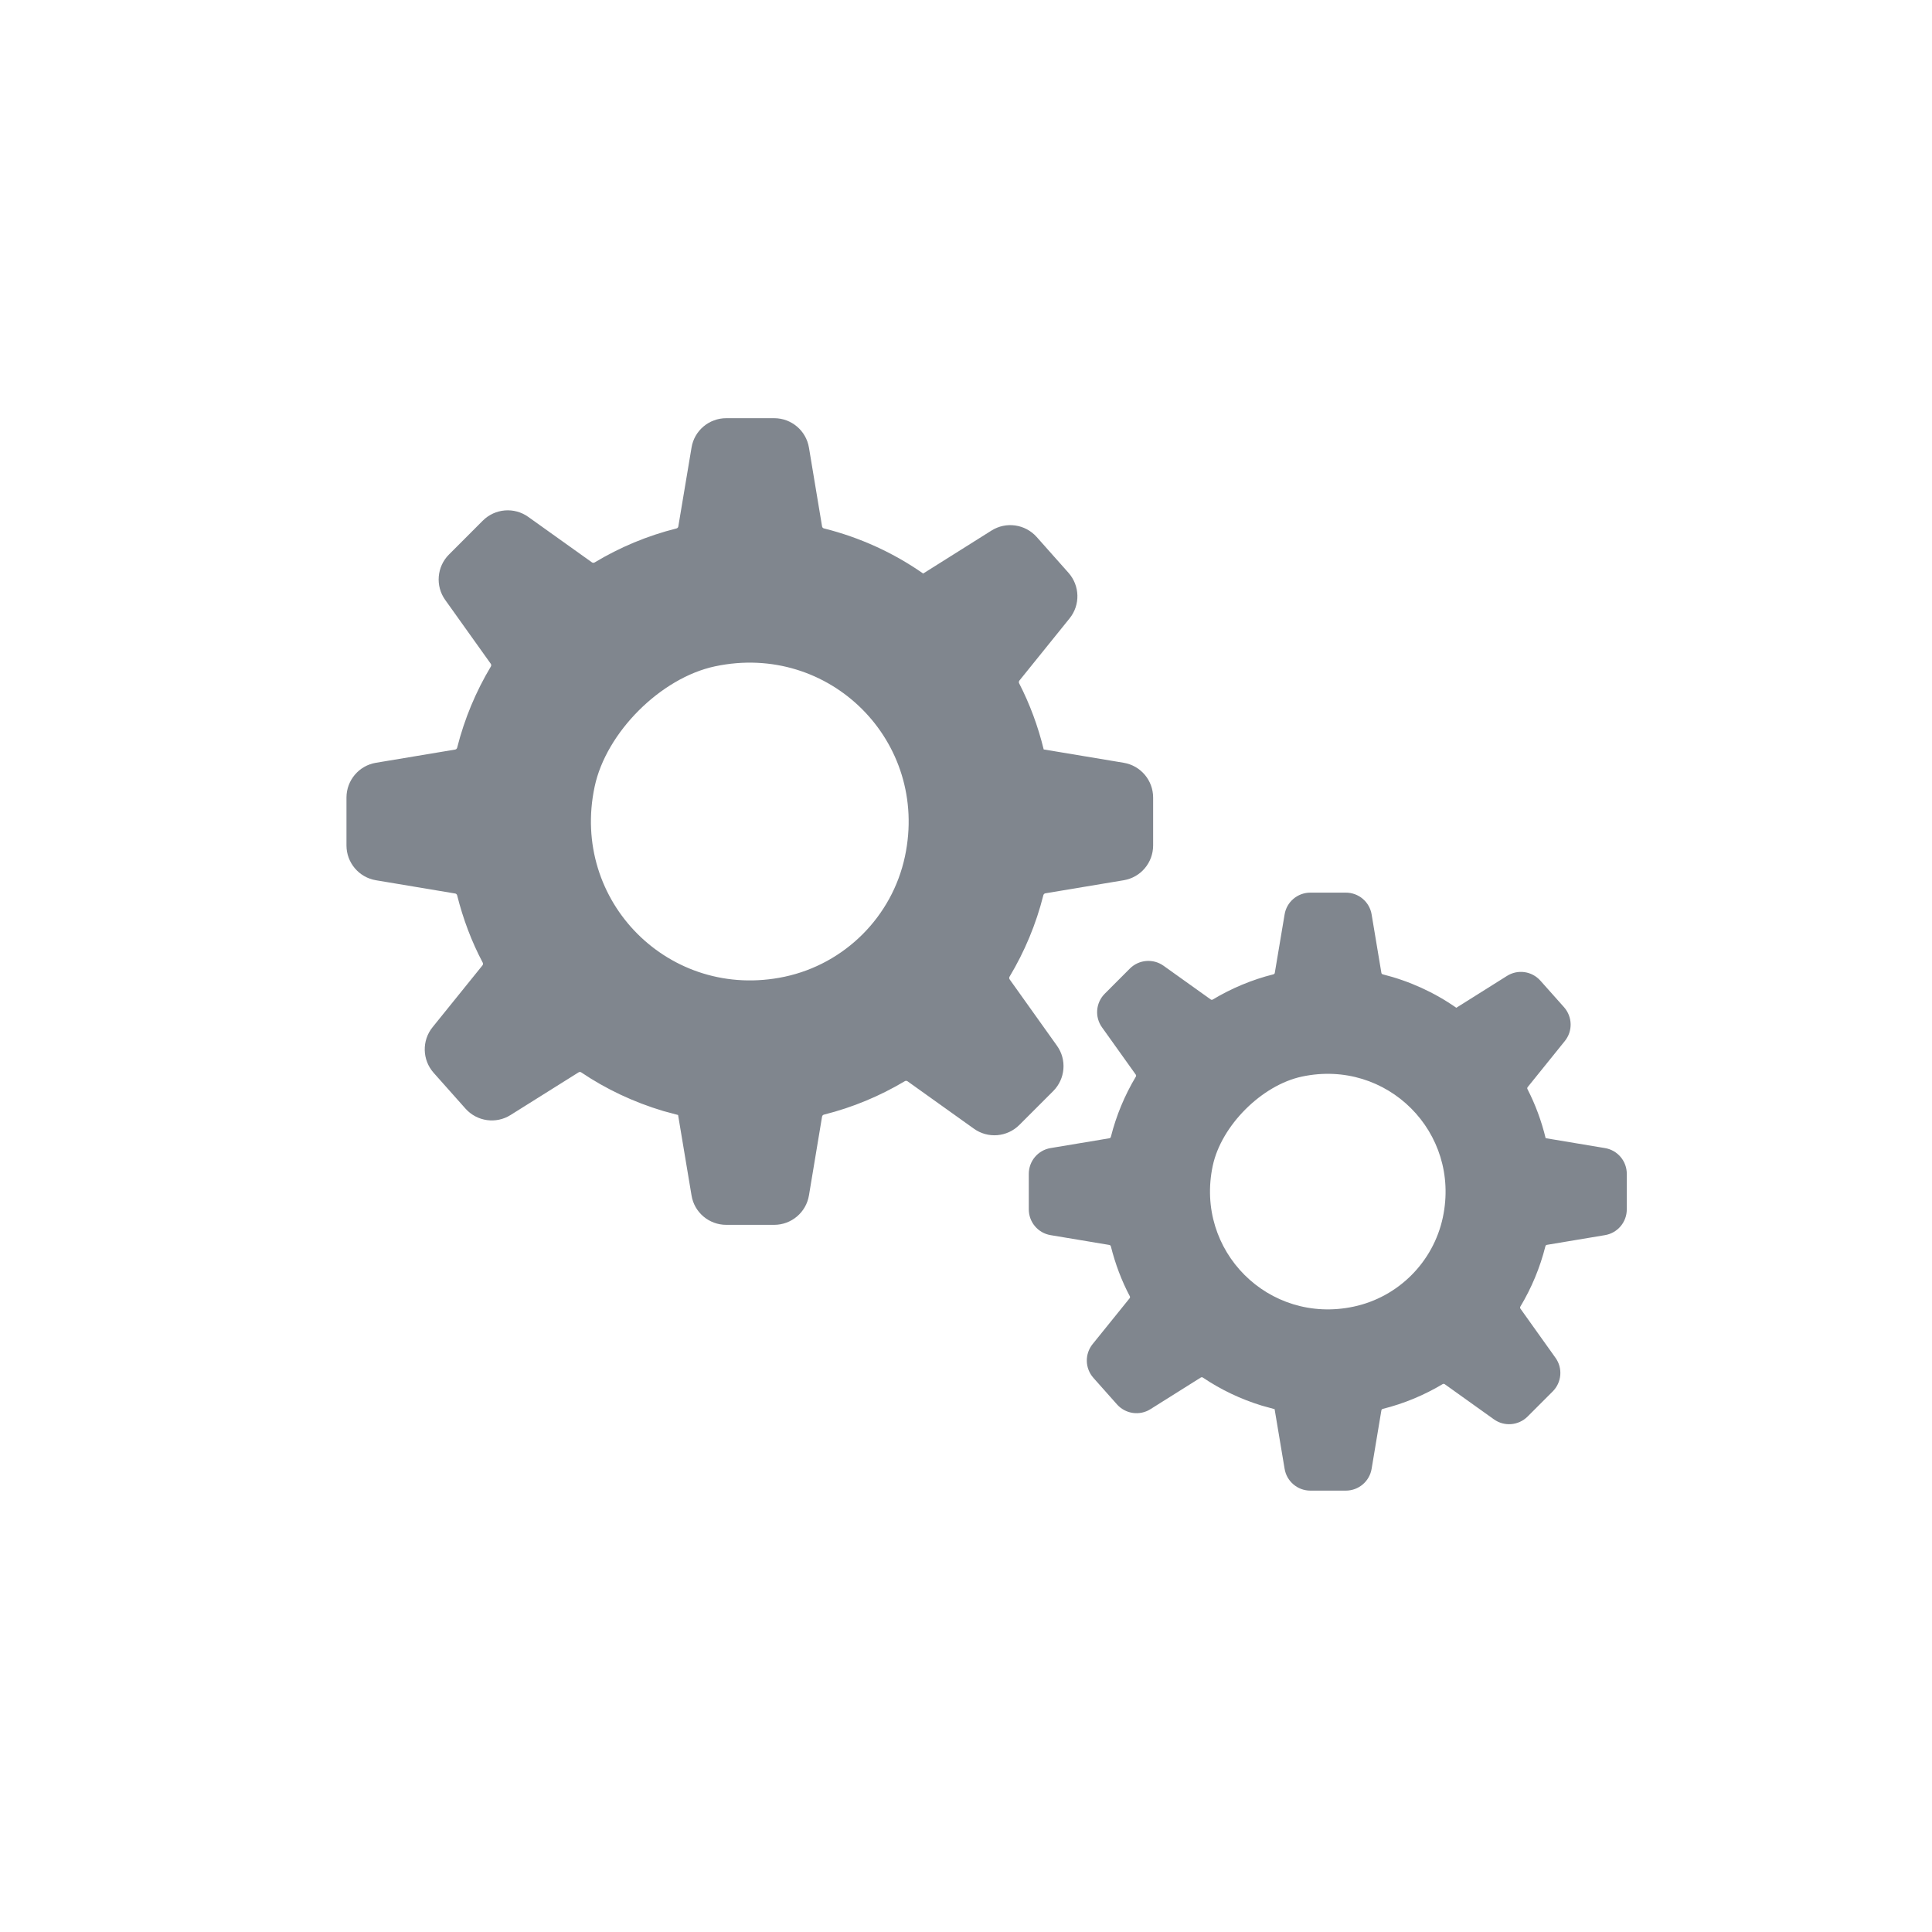 <svg xmlns="http://www.w3.org/2000/svg" width="42" height="42" viewBox="-7 -9 42 42">
  <path fill="#80868E" fill-rule="evenodd" d="M22.257,10.405 C22.536,10.405 22.773,10.606 22.818,10.88 L22.818,10.88 L23.03,12.149 C23.032,12.164 23.044,12.177 23.059,12.181 C23.641,12.327 24.181,12.574 24.659,12.908 L24.659,12.908 L25.76,12.216 C25.995,12.067 26.303,12.111 26.488,12.32 L26.488,12.32 L27.001,12.896 C27.185,13.105 27.193,13.415 27.018,13.631 L27.018,13.631 L26.21,14.633 C26.2,14.646 26.198,14.663 26.206,14.677 C26.378,15.011 26.51,15.369 26.601,15.743 L26.601,15.743 L27.889,15.958 C28.164,16.003 28.365,16.24 28.365,16.519 L28.365,16.519 L28.365,17.29 C28.365,17.569 28.164,17.806 27.89,17.851 L27.89,17.851 L26.628,18.062 C26.612,18.064 26.6,18.076 26.596,18.092 C26.478,18.561 26.293,19.001 26.051,19.405 C26.043,19.419 26.043,19.436 26.053,19.449 L26.053,19.449 L26.814,20.516 C26.977,20.742 26.951,21.052 26.754,21.249 L26.754,21.249 L26.209,21.794 C26.012,21.991 25.702,22.017 25.476,21.855 L25.476,21.855 L24.407,21.091 C24.394,21.082 24.377,21.081 24.363,21.089 C23.961,21.329 23.525,21.512 23.06,21.628 C23.044,21.632 23.033,21.645 23.03,21.66 L23.03,21.66 L22.818,22.929 C22.773,23.203 22.536,23.405 22.257,23.405 L22.257,23.405 L21.486,23.405 C21.208,23.405 20.97,23.203 20.926,22.929 L20.926,22.929 L20.709,21.634 L20.43,21.557 C19.97,21.416 19.539,21.21 19.149,20.947 C19.136,20.938 19.119,20.938 19.105,20.946 L19.105,20.946 L18.01,21.634 C17.776,21.782 17.468,21.739 17.282,21.53 L17.282,21.53 L16.77,20.954 C16.585,20.746 16.578,20.435 16.753,20.219 L16.753,20.219 L17.557,19.223 C17.567,19.21 17.568,19.193 17.561,19.179 C17.381,18.84 17.245,18.475 17.149,18.094 C17.145,18.079 17.132,18.067 17.116,18.064 L17.116,18.064 L15.84,17.851 C15.566,17.806 15.365,17.569 15.365,17.29 L15.365,17.29 L15.365,16.519 C15.365,16.24 15.566,16.003 15.84,15.958 L15.84,15.958 L17.116,15.745 C17.132,15.742 17.145,15.731 17.149,15.715 C17.267,15.248 17.451,14.808 17.692,14.406 C17.7,14.393 17.7,14.375 17.691,14.362 L17.691,14.362 L16.957,13.334 C16.795,13.109 16.82,12.799 17.017,12.602 L17.017,12.602 L17.562,12.056 C17.759,11.859 18.069,11.834 18.295,11.995 L18.295,11.995 L19.321,12.728 C19.334,12.737 19.351,12.738 19.364,12.729 C19.77,12.486 20.212,12.299 20.683,12.181 C20.699,12.177 20.711,12.165 20.713,12.149 L20.713,12.149 L20.926,10.88 C20.97,10.606 21.208,10.405 21.486,10.405 L21.486,10.405 Z M24.366,17.466 C24.759,15.617 23.152,14.01 21.303,14.404 C20.429,14.59 19.55,15.469 19.364,16.343 C18.971,18.192 20.577,19.799 22.427,19.405 C23.397,19.199 24.159,18.436 24.366,17.466 Z M9.83,0.091 C10.205,0.091 10.525,0.362 10.586,0.732 L10.586,0.732 L10.871,2.444 C10.875,2.465 10.89,2.482 10.911,2.487 C11.697,2.684 12.425,3.018 13.069,3.468 L13.069,3.468 L14.554,2.534 C14.871,2.334 15.287,2.393 15.537,2.674 L15.537,2.674 L16.228,3.452 C16.477,3.733 16.488,4.152 16.251,4.444 L16.251,4.444 L15.161,5.795 C15.148,5.812 15.146,5.835 15.155,5.854 C15.387,6.305 15.566,6.788 15.689,7.292 L15.689,7.292 L17.427,7.582 C17.797,7.643 18.068,7.963 18.068,8.339 L18.068,8.339 L18.068,9.379 C18.068,9.755 17.798,10.075 17.427,10.136 L17.427,10.136 L15.725,10.42 C15.704,10.424 15.687,10.44 15.682,10.46 C15.523,11.093 15.273,11.688 14.947,12.232 C14.936,12.25 14.937,12.274 14.949,12.291 L14.949,12.291 L15.976,13.731 C16.196,14.036 16.16,14.454 15.896,14.719 L15.896,14.719 L15.16,15.455 C14.894,15.721 14.476,15.755 14.172,15.537 L14.172,15.537 L12.729,14.506 C12.711,14.494 12.688,14.493 12.67,14.504 C12.128,14.827 11.539,15.074 10.912,15.231 C10.891,15.236 10.875,15.253 10.871,15.274 L10.871,15.274 L10.586,16.986 C10.525,17.356 10.205,17.627 9.83,17.627 L9.83,17.627 L8.788,17.627 C8.413,17.627 8.092,17.356 8.033,16.986 L8.033,16.986 L7.741,15.239 L7.417,15.152 C6.777,14.96 6.177,14.678 5.636,14.313 C5.619,14.301 5.596,14.3 5.578,14.312 L5.578,14.312 L4.1,15.239 C3.784,15.439 3.368,15.381 3.118,15.099 L3.118,15.099 L2.427,14.322 C2.178,14.041 2.168,13.621 2.404,13.33 L2.404,13.33 L3.488,11.987 C3.502,11.97 3.504,11.947 3.494,11.927 C3.252,11.47 3.067,10.978 2.938,10.464 C2.932,10.443 2.916,10.427 2.894,10.424 L2.894,10.424 L1.173,10.136 C0.804,10.075 0.532,9.755 0.532,9.379 L0.532,9.379 L0.532,8.339 C0.532,7.963 0.804,7.643 1.173,7.582 L1.173,7.582 L2.894,7.295 C2.916,7.291 2.932,7.276 2.938,7.255 C3.097,6.625 3.346,6.032 3.671,5.489 C3.682,5.471 3.681,5.447 3.669,5.43 L3.669,5.43 L2.679,4.043 C2.461,3.739 2.495,3.32 2.76,3.055 L2.76,3.055 L3.495,2.319 C3.761,2.053 4.179,2.019 4.484,2.237 L4.484,2.237 L5.868,3.225 C5.885,3.237 5.908,3.238 5.927,3.227 C6.474,2.898 7.071,2.647 7.706,2.488 C7.727,2.482 7.743,2.465 7.746,2.444 L7.746,2.444 L8.033,0.732 C8.092,0.362 8.413,0.091 8.788,0.091 L8.788,0.091 Z M12.673,9.617 C13.204,7.122 11.036,4.955 8.542,5.486 C7.363,5.737 6.177,6.922 5.927,8.101 C5.396,10.596 7.563,12.763 10.058,12.233 C11.366,11.954 12.395,10.925 12.673,9.617 Z"/>
</svg>
